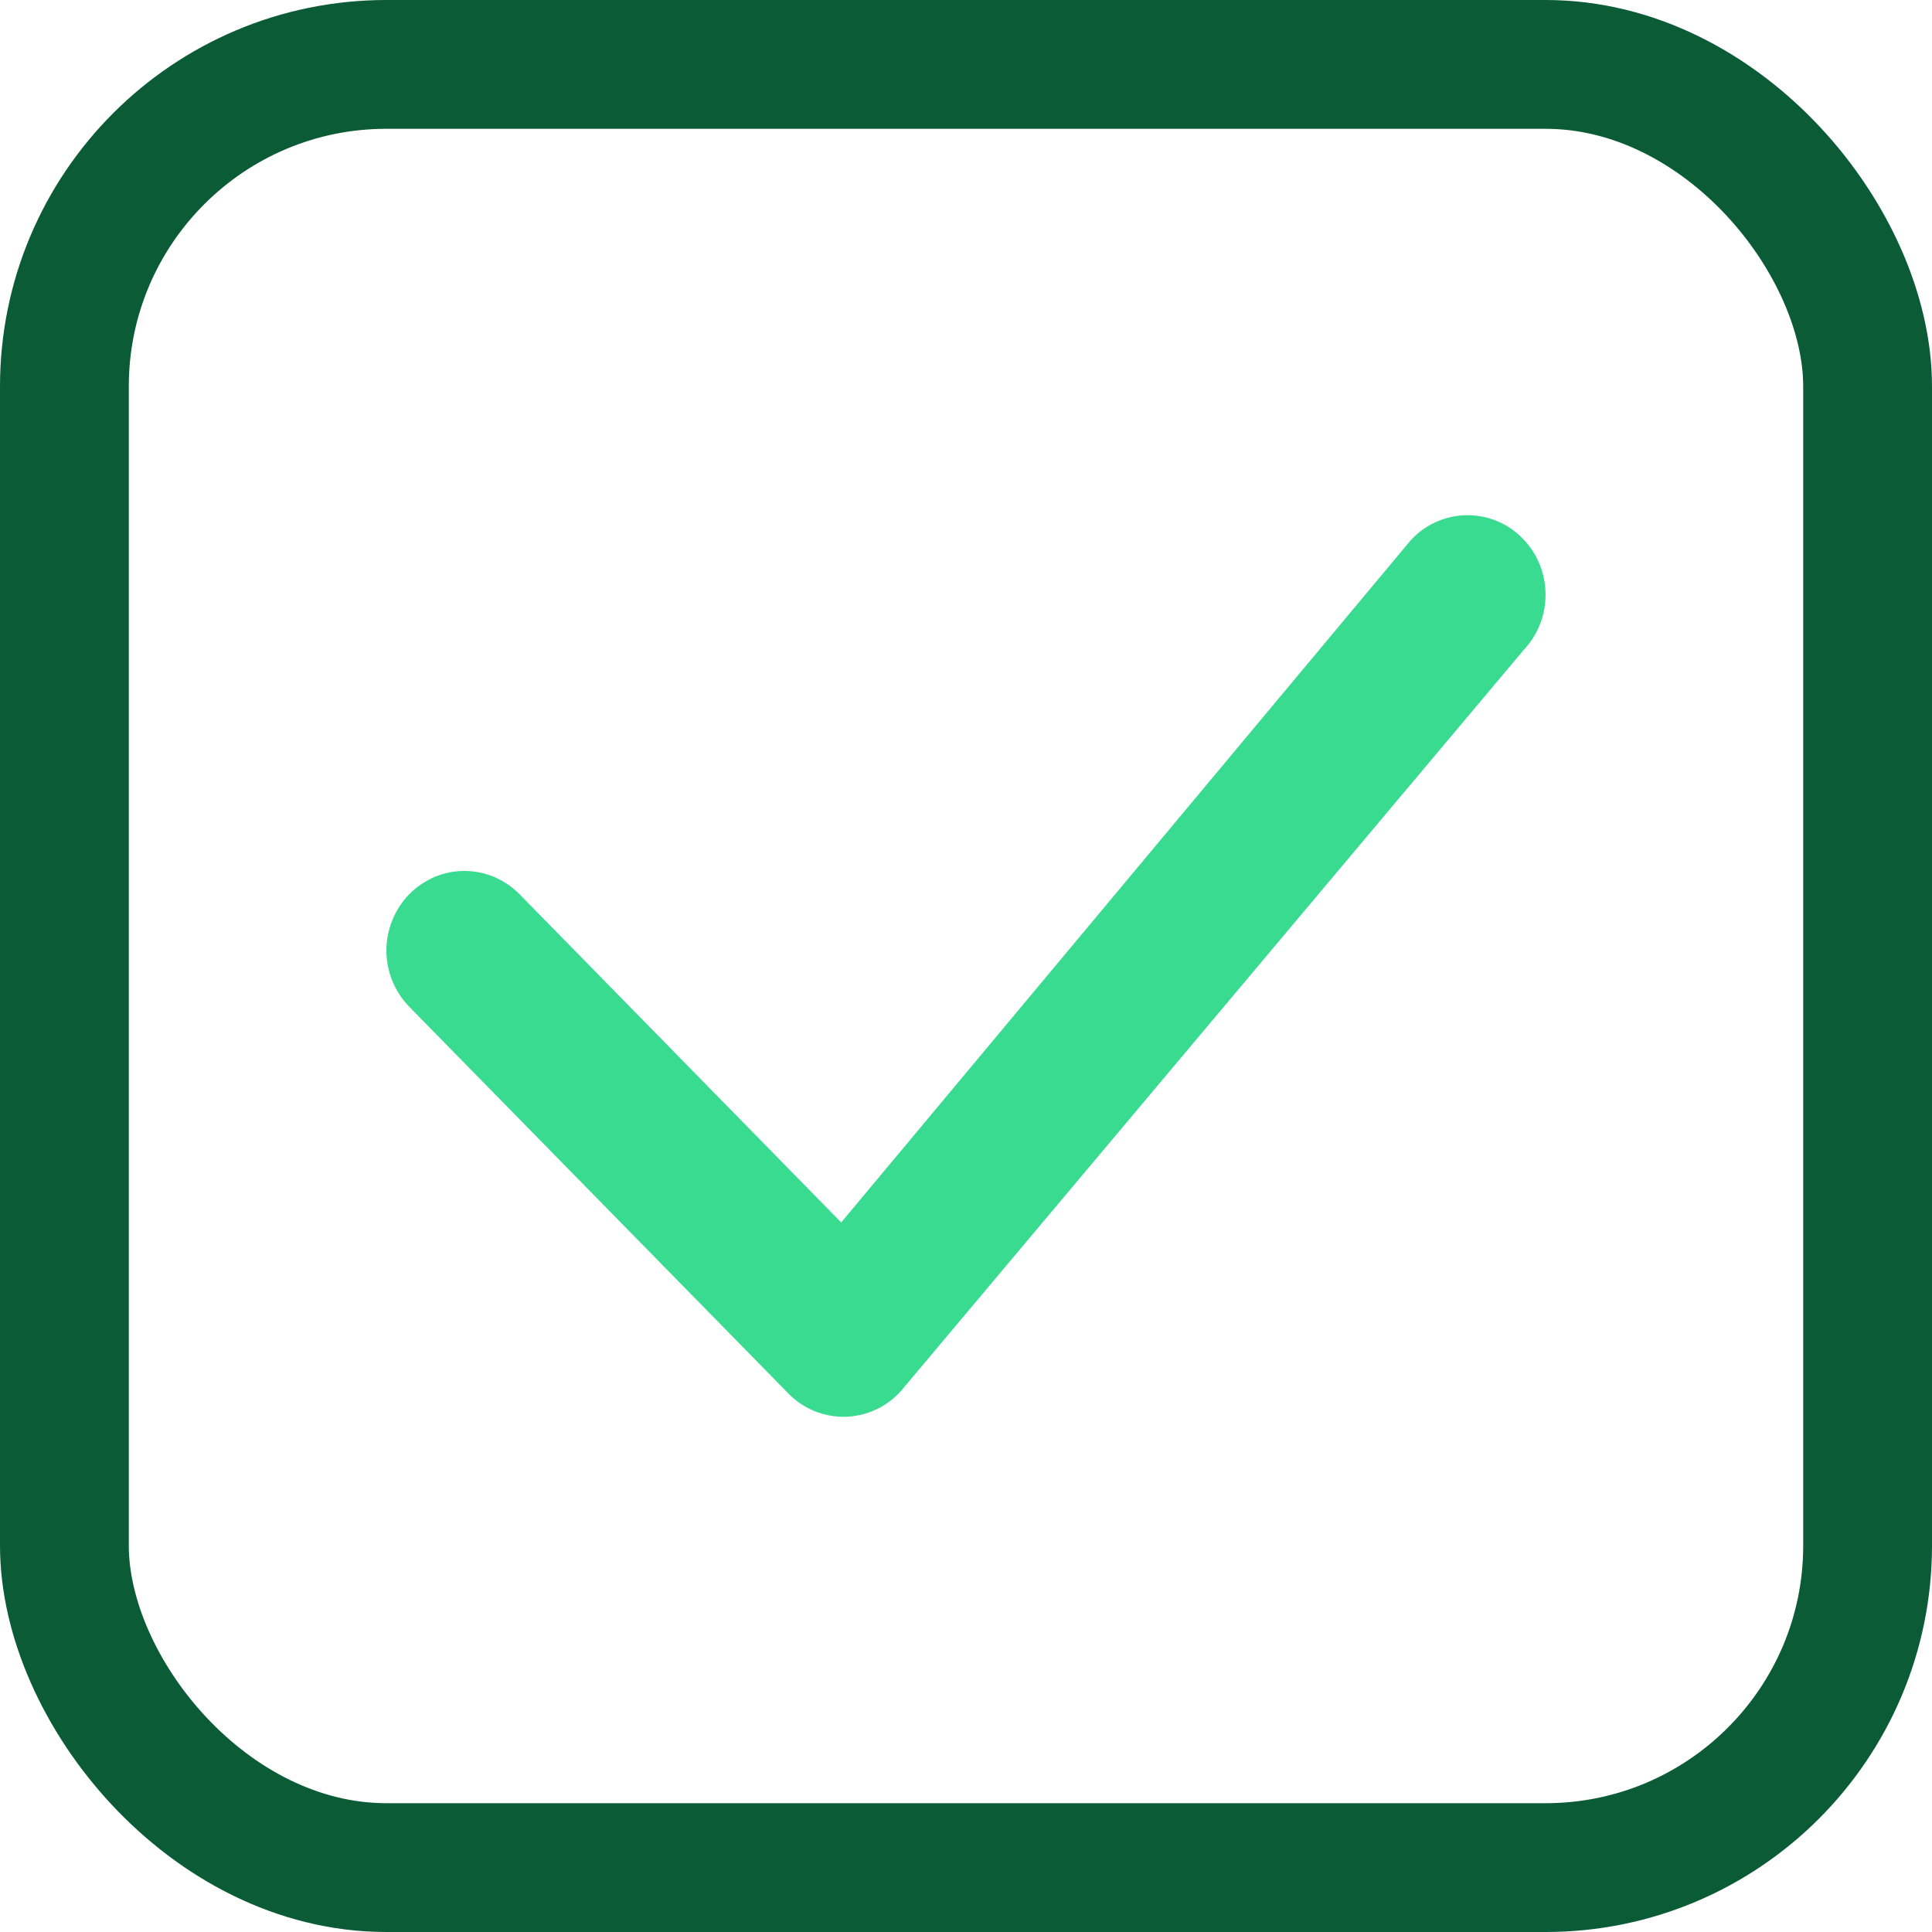 <?xml version="1.0" encoding="UTF-8"?> <svg xmlns="http://www.w3.org/2000/svg" width="15" height="15" viewBox="0 0 15 15" fill="none"><path d="M10.966 4.181C11.021 4.124 11.088 4.078 11.162 4.047C11.235 4.016 11.314 4 11.394 4C11.474 4 11.553 4.016 11.626 4.047C11.7 4.078 11.766 4.124 11.822 4.181C12.056 4.419 12.059 4.804 11.83 5.046L6.992 10.803C6.937 10.864 6.871 10.912 6.796 10.946C6.722 10.98 6.642 10.998 6.56 11C6.479 11.001 6.398 10.986 6.322 10.955C6.247 10.924 6.178 10.878 6.121 10.819L3.177 7.816C3.064 7.7 3 7.543 3 7.38C3 7.217 3.064 7.06 3.177 6.943C3.233 6.886 3.3 6.841 3.373 6.809C3.447 6.778 3.526 6.762 3.605 6.762C3.685 6.762 3.764 6.778 3.838 6.809C3.911 6.841 3.978 6.886 4.034 6.943L6.531 9.491L10.949 4.199L10.966 4.181Z" fill="#39DB91"></path><rect x="0.5" y="0.5" width="14" height="14" rx="2.5" stroke="#0A5B36"></rect></svg> 